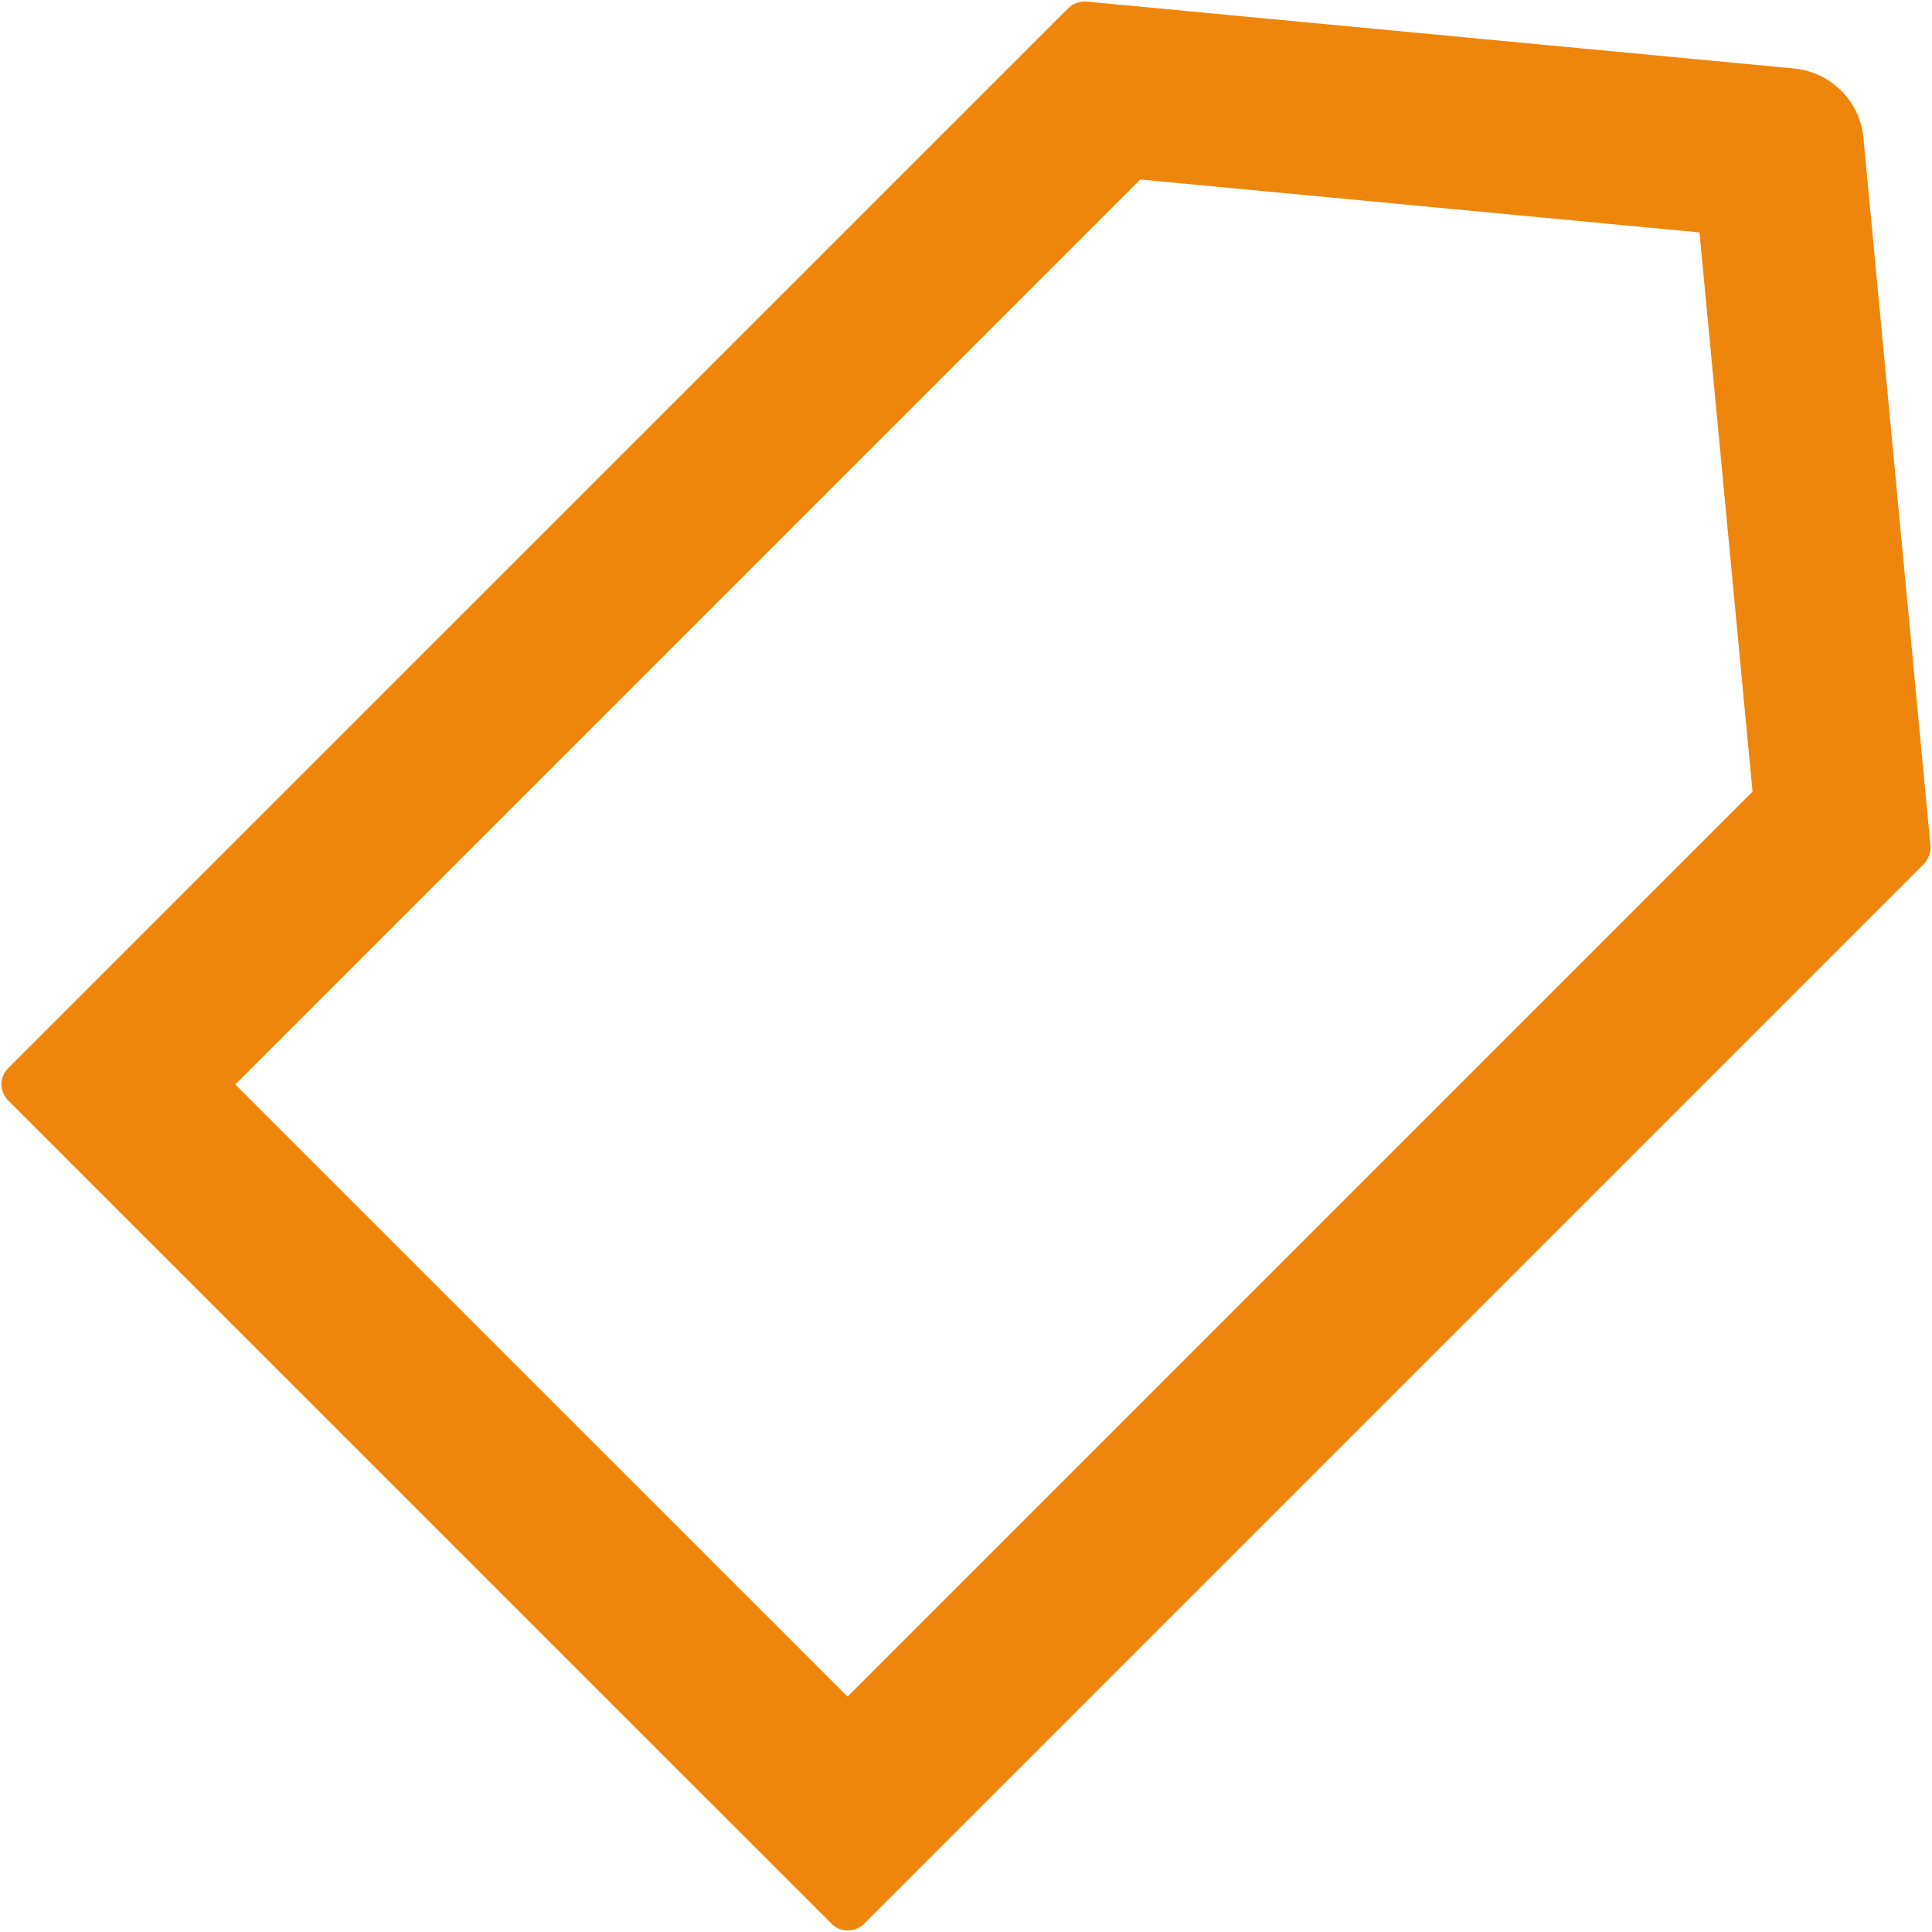 <svg width="20" height="20" viewBox="0 0 20 20" fill="none" xmlns="http://www.w3.org/2000/svg">
<path d="M19.984 8.753L19.29 1.427C19.255 1.047 18.953 0.747 18.573 0.709L11.246 0.016H11.237C11.162 0.016 11.104 0.039 11.059 0.084L0.083 11.059C-0.008 11.151 -0.008 11.298 0.083 11.39L8.61 19.916C8.654 19.961 8.713 19.984 8.776 19.984C8.839 19.984 8.898 19.961 8.943 19.916L19.918 8.941C19.965 8.891 19.989 8.823 19.984 8.753ZM8.774 17.563L2.436 11.226L11.804 1.858L17.593 2.406L18.142 8.195L8.774 17.563Z" fill="#EE860D"/>
</svg>
